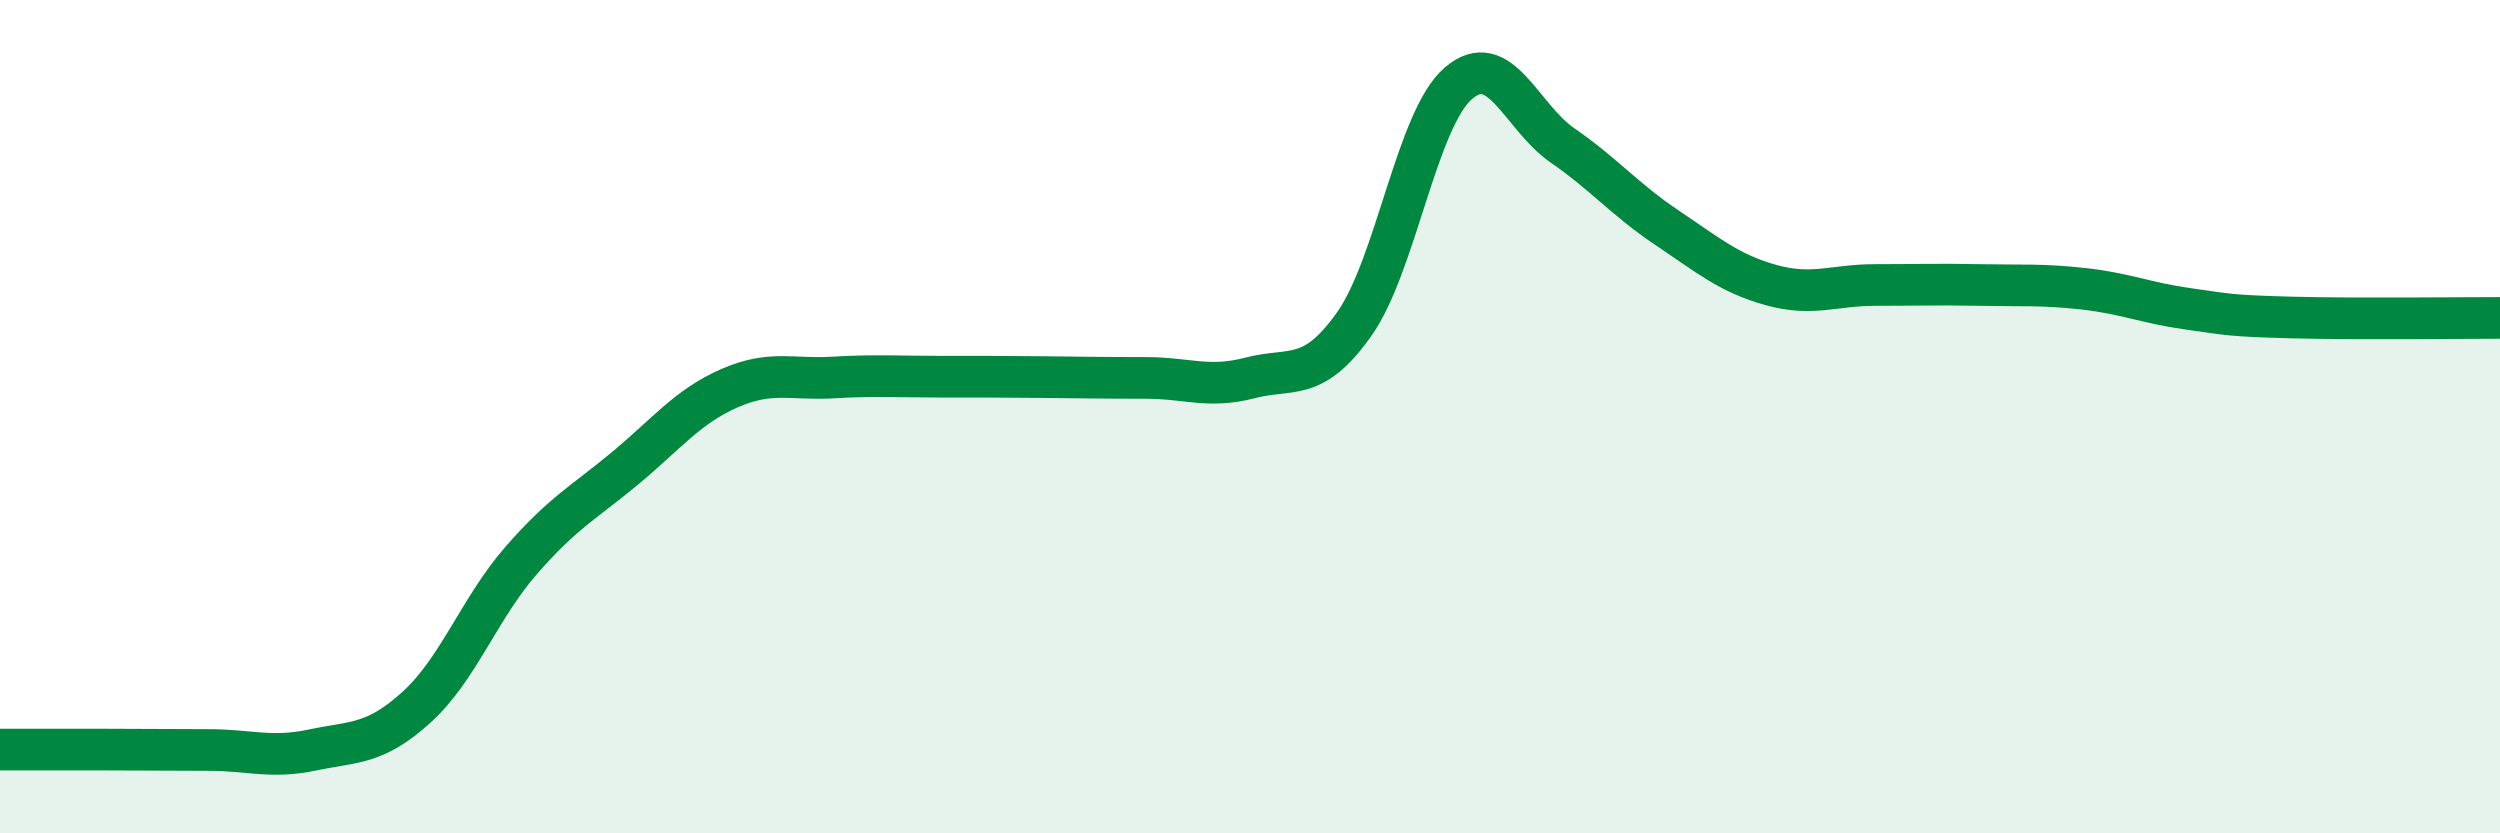 
    <svg width="60" height="20" viewBox="0 0 60 20" xmlns="http://www.w3.org/2000/svg">
      <path
        d="M 0,17.99 C 0.5,17.99 1.5,17.99 2.5,17.99 C 3.5,17.99 4,18 5,18 C 6,18 6.5,18.21 7.5,18 C 8.5,17.79 9,17.88 10,16.97 C 11,16.06 11.5,14.61 12.5,13.46 C 13.5,12.31 14,12.07 15,11.24 C 16,10.41 16.5,9.76 17.5,9.32 C 18.5,8.88 19,9.12 20,9.06 C 21,9 21.5,9.04 22.5,9.04 C 23.5,9.04 24,9.04 25,9.05 C 26,9.06 26.5,9.07 27.5,9.07 C 28.5,9.07 29,9.33 30,9.07 C 31,8.81 31.5,9.19 32.5,7.78 C 33.5,6.37 34,2.86 35,2 C 36,1.14 36.5,2.8 37.5,3.49 C 38.5,4.18 39,4.79 40,5.46 C 41,6.13 41.5,6.56 42.5,6.84 C 43.5,7.12 44,6.84 45,6.84 C 46,6.84 46.5,6.82 47.5,6.84 C 48.5,6.86 49,6.82 50,6.93 C 51,7.04 51.5,7.27 52.5,7.41 C 53.5,7.55 53.5,7.58 55,7.62 C 56.5,7.66 59,7.63 60,7.63L60 20L0 20Z"
        fill="#008740"
        opacity="0.1"
        stroke-linecap="round"
        stroke-linejoin="round"
      />
      <path
        d="M 0,17.99 C 0.5,17.99 1.5,17.99 2.5,17.99 C 3.5,17.99 4,18 5,18 C 6,18 6.5,18.21 7.5,18 C 8.5,17.79 9,17.88 10,16.97 C 11,16.06 11.5,14.61 12.5,13.46 C 13.5,12.31 14,12.07 15,11.24 C 16,10.41 16.5,9.76 17.5,9.32 C 18.5,8.88 19,9.12 20,9.06 C 21,9 21.5,9.04 22.5,9.04 C 23.5,9.04 24,9.04 25,9.05 C 26,9.06 26.5,9.07 27.5,9.07 C 28.5,9.07 29,9.33 30,9.07 C 31,8.81 31.5,9.19 32.5,7.78 C 33.5,6.37 34,2.86 35,2 C 36,1.14 36.5,2.8 37.5,3.49 C 38.5,4.18 39,4.79 40,5.46 C 41,6.13 41.5,6.56 42.5,6.84 C 43.5,7.12 44,6.84 45,6.84 C 46,6.84 46.5,6.82 47.5,6.84 C 48.5,6.86 49,6.82 50,6.93 C 51,7.04 51.5,7.27 52.5,7.41 C 53.5,7.55 53.5,7.58 55,7.62 C 56.5,7.66 59,7.63 60,7.63"
        stroke="#008740"
        stroke-width="1"
        fill="none"
        stroke-linecap="round"
        stroke-linejoin="round"
      />
    </svg>
  